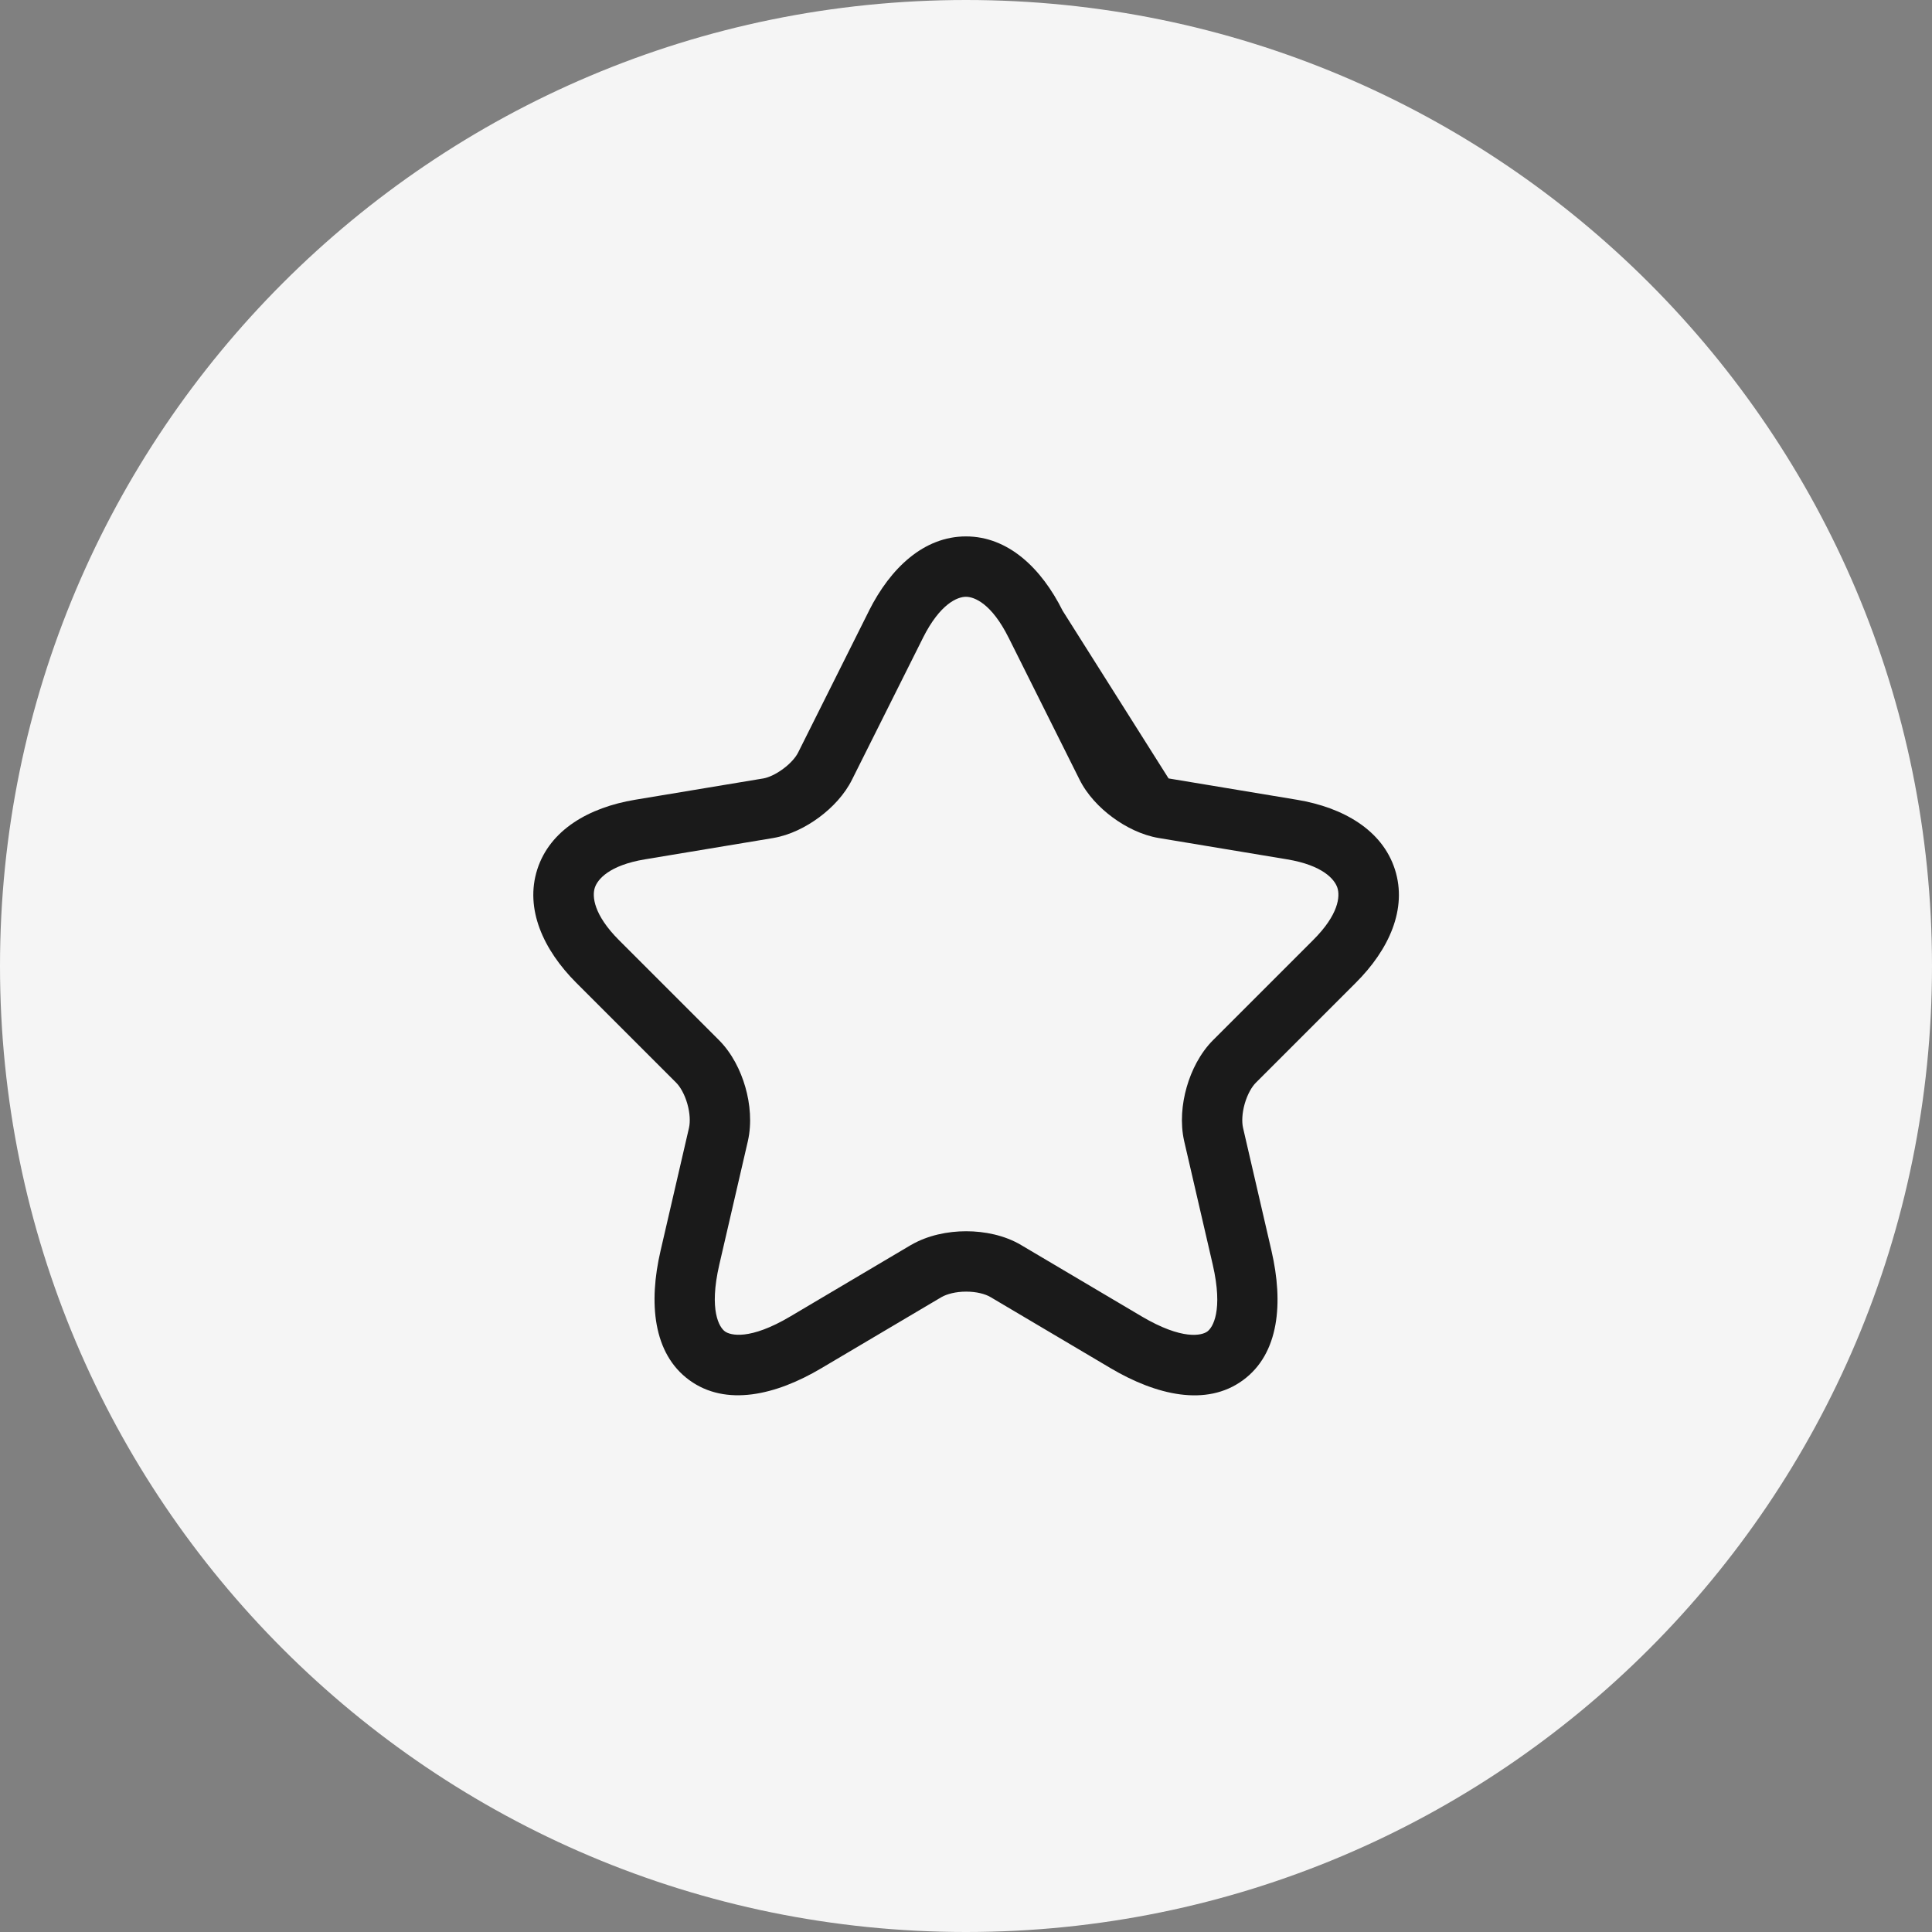 <svg width="48" height="48" viewBox="0 0 48 48" fill="none" xmlns="http://www.w3.org/2000/svg">
<rect x="0" y="0" width="48" height="48" fill="#808080" stroke="none"/>
<path d="M0 24C0 10.745 10.745 0 24 0C37.255 0 48 10.745 48 24C48 37.255 37.255 48 24 48C10.745 48 0 37.255 0 24Z" fill="#F5F5F5"/>
<path fill-rule="evenodd" clip-rule="evenodd" d="M22.931 15.846C22.931 15.846 22.931 15.847 22.931 15.847L21.172 19.363C20.985 19.744 20.672 20.069 20.351 20.307C20.029 20.546 19.628 20.749 19.216 20.819L19.213 20.82L19.213 20.82L16.024 21.35C16.024 21.35 16.023 21.35 16.023 21.35C15.134 21.498 14.844 21.848 14.777 22.058C14.71 22.268 14.744 22.723 15.381 23.36L17.861 25.84C18.183 26.162 18.399 26.593 18.518 27.009C18.637 27.424 18.681 27.902 18.582 28.344L18.581 28.349L18.581 28.349L17.871 31.419L17.871 31.419C17.607 32.562 17.874 32.979 18.01 33.078C18.146 33.177 18.627 33.305 19.638 32.705L19.638 32.705L22.628 30.934L22.633 30.932L22.633 30.932C23.049 30.69 23.547 30.59 24.004 30.59C24.46 30.59 24.959 30.689 25.372 30.934C25.373 30.935 25.373 30.935 25.373 30.935L28.362 32.704C28.362 32.704 28.362 32.704 28.363 32.705C29.382 33.306 29.861 33.179 29.995 33.081C30.128 32.985 30.395 32.57 30.13 31.418L29.42 28.349L29.419 28.344L29.419 28.344C29.32 27.902 29.364 27.424 29.483 27.009C29.602 26.593 29.818 26.162 30.14 25.84L32.62 23.36L32.622 23.358C33.263 22.721 33.295 22.268 33.228 22.059C33.16 21.849 32.868 21.498 31.977 21.35C31.977 21.35 31.977 21.35 31.977 21.35L28.788 20.82L28.787 20.82C28.371 20.75 27.968 20.548 27.643 20.308C27.319 20.07 27.006 19.744 26.818 19.363L25.06 15.845L25.059 15.844C24.638 14.998 24.21 14.827 23.999 14.827C23.787 14.827 23.357 14.999 22.931 15.846ZM26.402 15.175C25.872 14.112 25.045 13.327 23.999 13.327C22.954 13.327 22.125 14.11 21.59 15.173L21.59 15.175L19.83 18.695L19.83 18.695L19.827 18.7C19.774 18.808 19.648 18.961 19.457 19.102C19.268 19.243 19.084 19.32 18.966 19.34C18.966 19.34 18.965 19.34 18.965 19.34L15.777 19.87L15.777 19.87C14.627 20.062 13.662 20.621 13.348 21.602C13.036 22.581 13.497 23.597 14.32 24.42L16.8 26.9C16.898 26.998 17.007 27.182 17.076 27.421C17.144 27.659 17.15 27.875 17.119 28.014C17.119 28.015 17.119 28.015 17.119 28.016L16.41 31.081C16.41 31.081 16.41 31.081 16.41 31.081C16.114 32.358 16.217 33.626 17.126 34.289C18.035 34.953 19.274 34.665 20.403 33.995L23.388 32.228C23.388 32.228 23.389 32.227 23.39 32.227C23.524 32.15 23.745 32.09 24.004 32.09C24.265 32.09 24.482 32.15 24.608 32.225L24.608 32.225L27.598 33.995L27.599 33.996C28.73 34.663 29.97 34.956 30.878 34.293C31.788 33.63 31.886 32.36 31.591 31.081L31.591 31.081L30.882 28.016C30.882 28.015 30.882 28.015 30.882 28.014C30.851 27.875 30.857 27.659 30.925 27.421C30.994 27.182 31.103 26.998 31.201 26.9L33.679 24.422C33.679 24.422 33.68 24.421 33.68 24.421C34.508 23.598 34.971 22.581 34.656 21.6C34.341 20.621 33.373 20.062 32.224 19.87L32.223 19.87L29.034 19.34C29.034 19.34 29.034 19.34 29.033 19.34M26.402 15.176C26.402 15.176 26.402 15.175 26.402 15.175L26.402 15.176Z" fill="#1A1A1A"/>
</svg>
